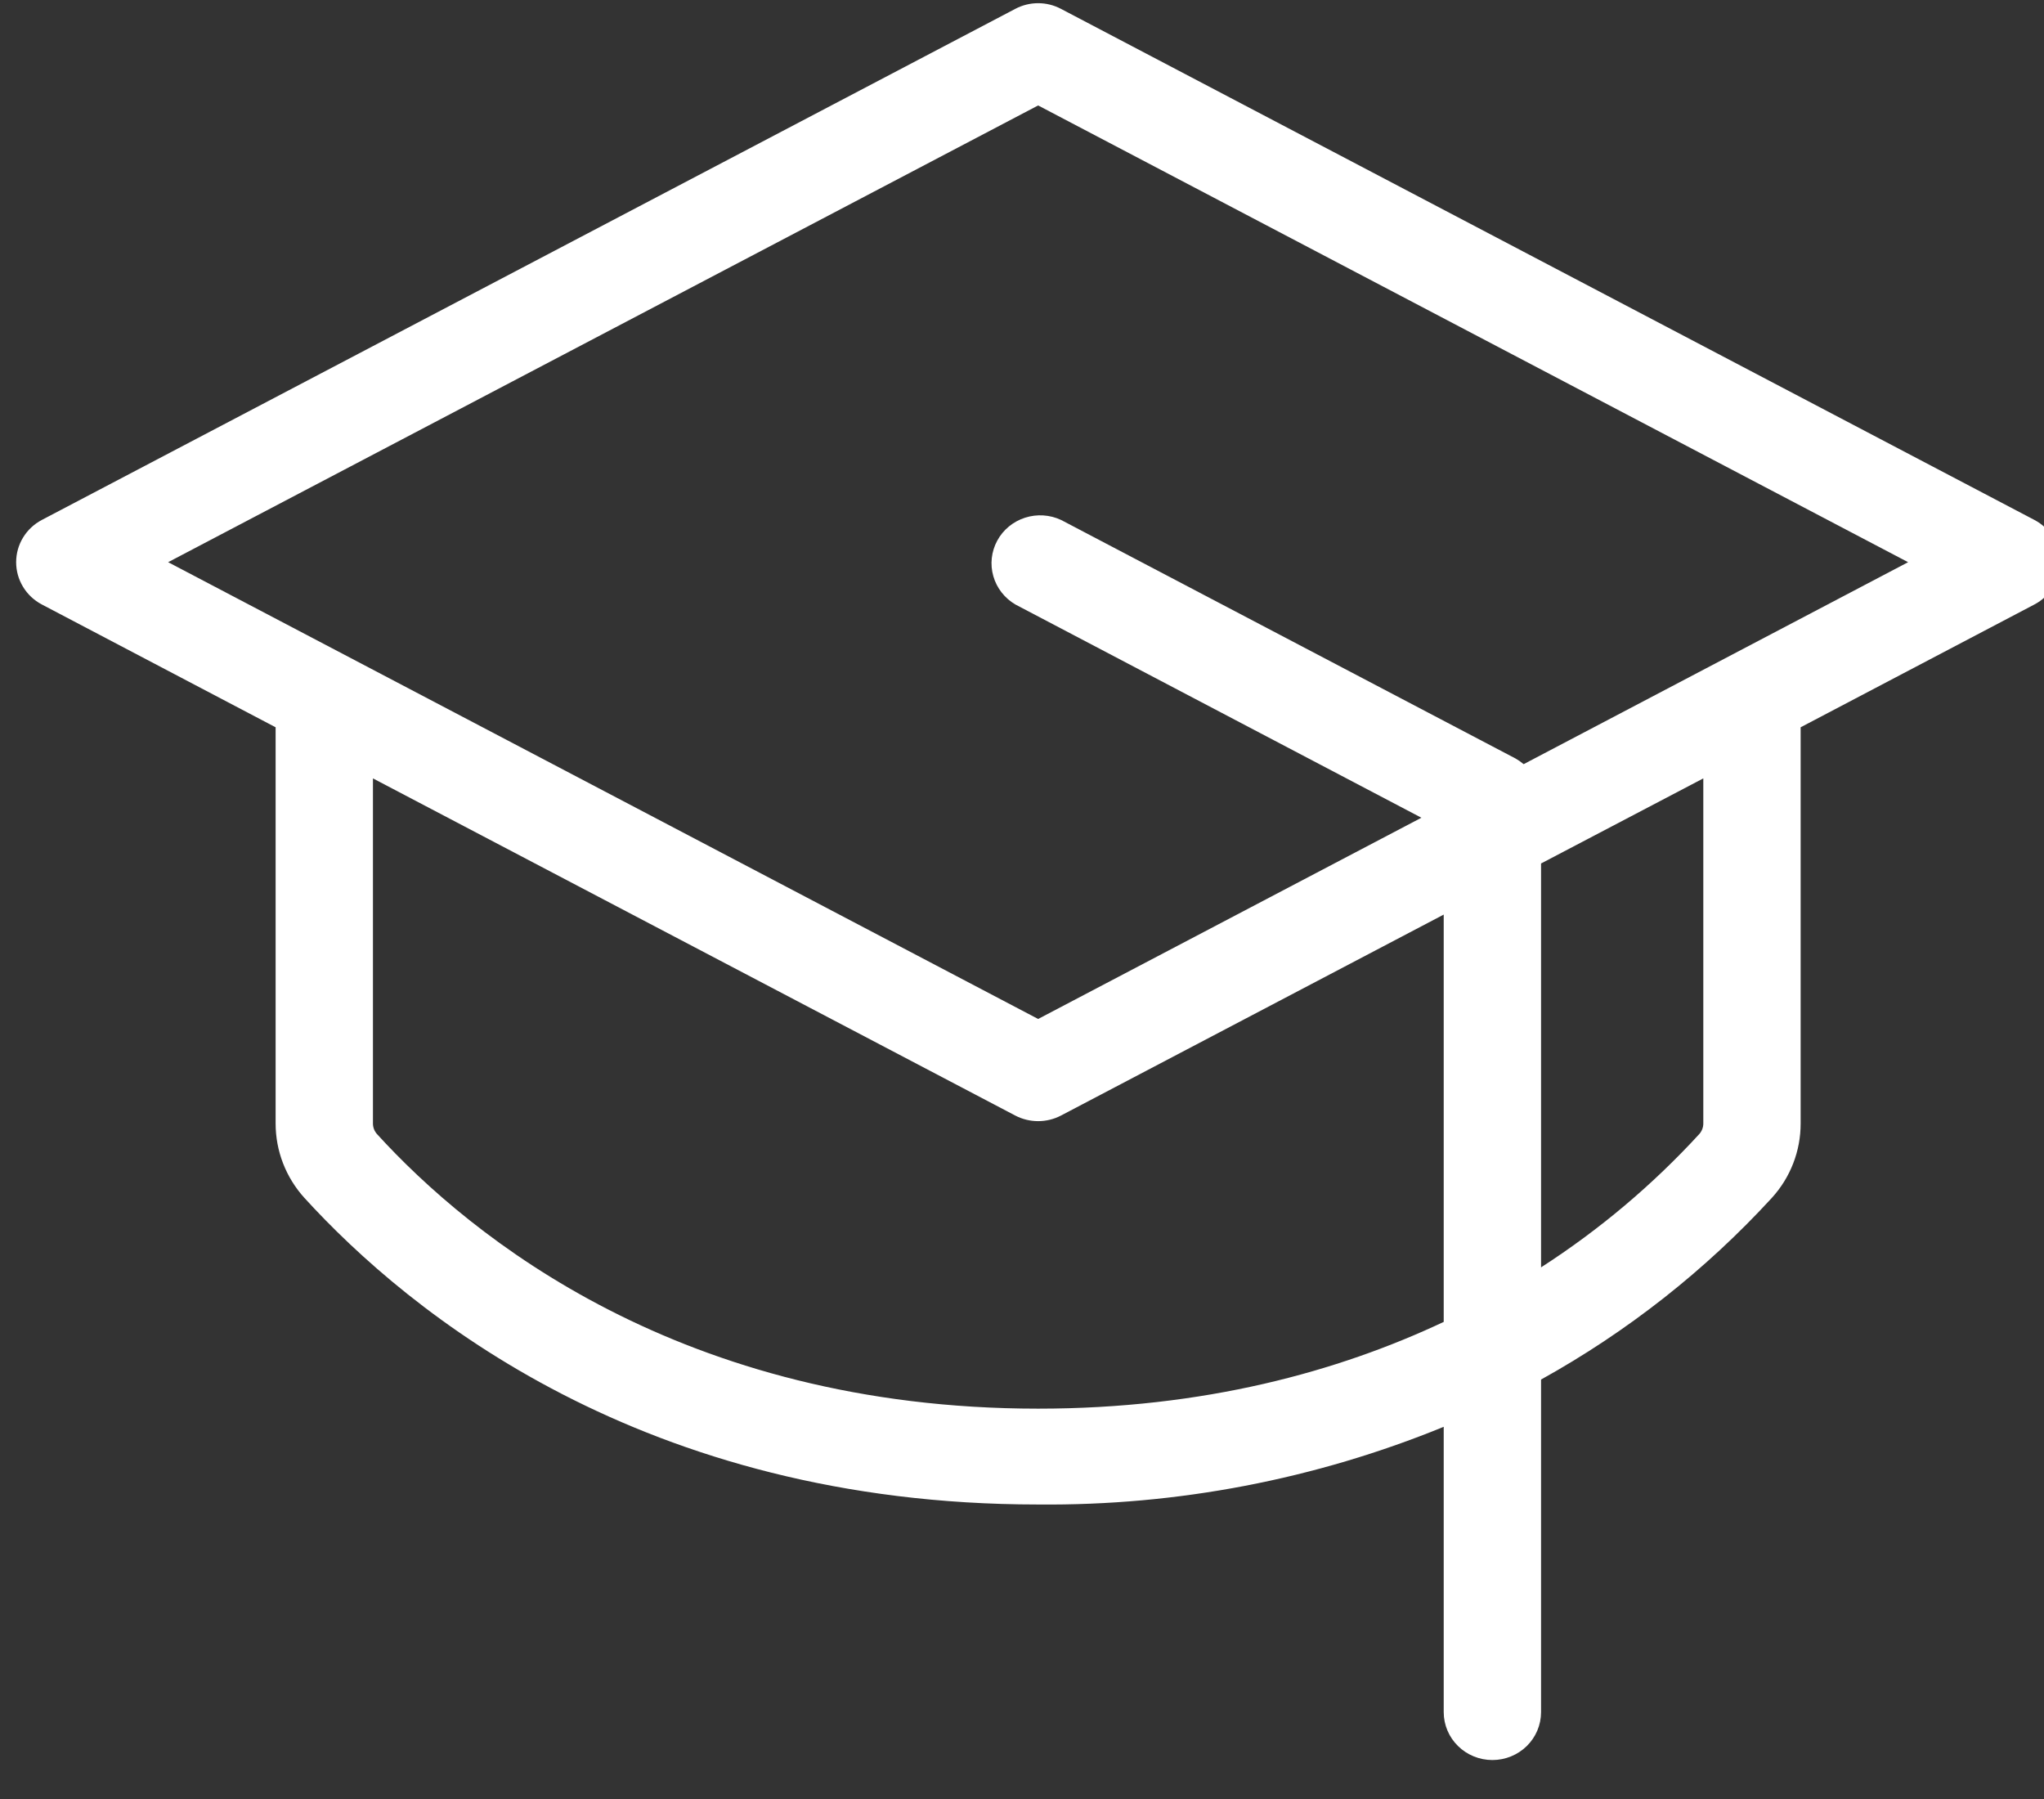 <svg xmlns="http://www.w3.org/2000/svg" fill="none" viewBox="0 0 50 44" height="44" width="50">
<rect x="0" y="0" width="50" height="44" fill="#333333" stroke="none"/>
<path fill="white" d="M49.766 12.717L25.954 0.217C25.782 0.126 25.59 0.078 25.395 0.078C25.199 0.078 25.007 0.126 24.835 0.217L1.023 12.717C0.833 12.817 0.674 12.966 0.564 13.148C0.453 13.33 0.395 13.538 0.395 13.75C0.395 13.963 0.453 14.171 0.564 14.353C0.674 14.535 0.833 14.684 1.023 14.784L6.742 17.788V27.479C6.742 28.15 6.993 28.798 7.447 29.299C10 32.098 15.729 36.797 25.395 36.797C28.798 36.829 32.173 36.182 35.316 34.897V41.875C35.316 42.186 35.441 42.484 35.665 42.704C35.888 42.924 36.191 43.047 36.507 43.047C36.822 43.047 37.125 42.924 37.349 42.704C37.572 42.484 37.697 42.186 37.697 41.875V33.741C39.81 32.569 41.717 31.069 43.343 29.297C43.798 28.798 44.048 28.15 44.047 27.479V17.788L49.766 14.784C49.956 14.684 50.115 14.535 50.225 14.353C50.336 14.171 50.395 13.963 50.395 13.75C50.395 13.538 50.336 13.33 50.225 13.148C50.115 12.966 49.956 12.817 49.766 12.717ZM25.395 34.453C16.664 34.453 11.504 30.243 9.218 27.733C9.157 27.662 9.123 27.572 9.123 27.479V19.038L24.835 27.284C25.007 27.374 25.199 27.421 25.395 27.421C25.59 27.421 25.782 27.374 25.954 27.284L35.316 22.369V32.331C32.736 33.545 29.452 34.453 25.395 34.453ZM41.666 27.479C41.666 27.572 41.632 27.662 41.571 27.733C40.427 28.98 39.125 30.077 37.697 30.997V21.119L41.666 19.038V27.479ZM37.271 18.69C37.209 18.637 37.143 18.591 37.072 18.551L25.96 12.719C25.683 12.588 25.366 12.568 25.074 12.662C24.782 12.756 24.538 12.957 24.394 13.224C24.25 13.491 24.215 13.802 24.299 14.093C24.382 14.384 24.576 14.632 24.841 14.786L34.77 20L25.395 24.922L4.113 13.75L25.395 2.579L46.676 13.75L37.271 18.69Z"></path>
</svg>
